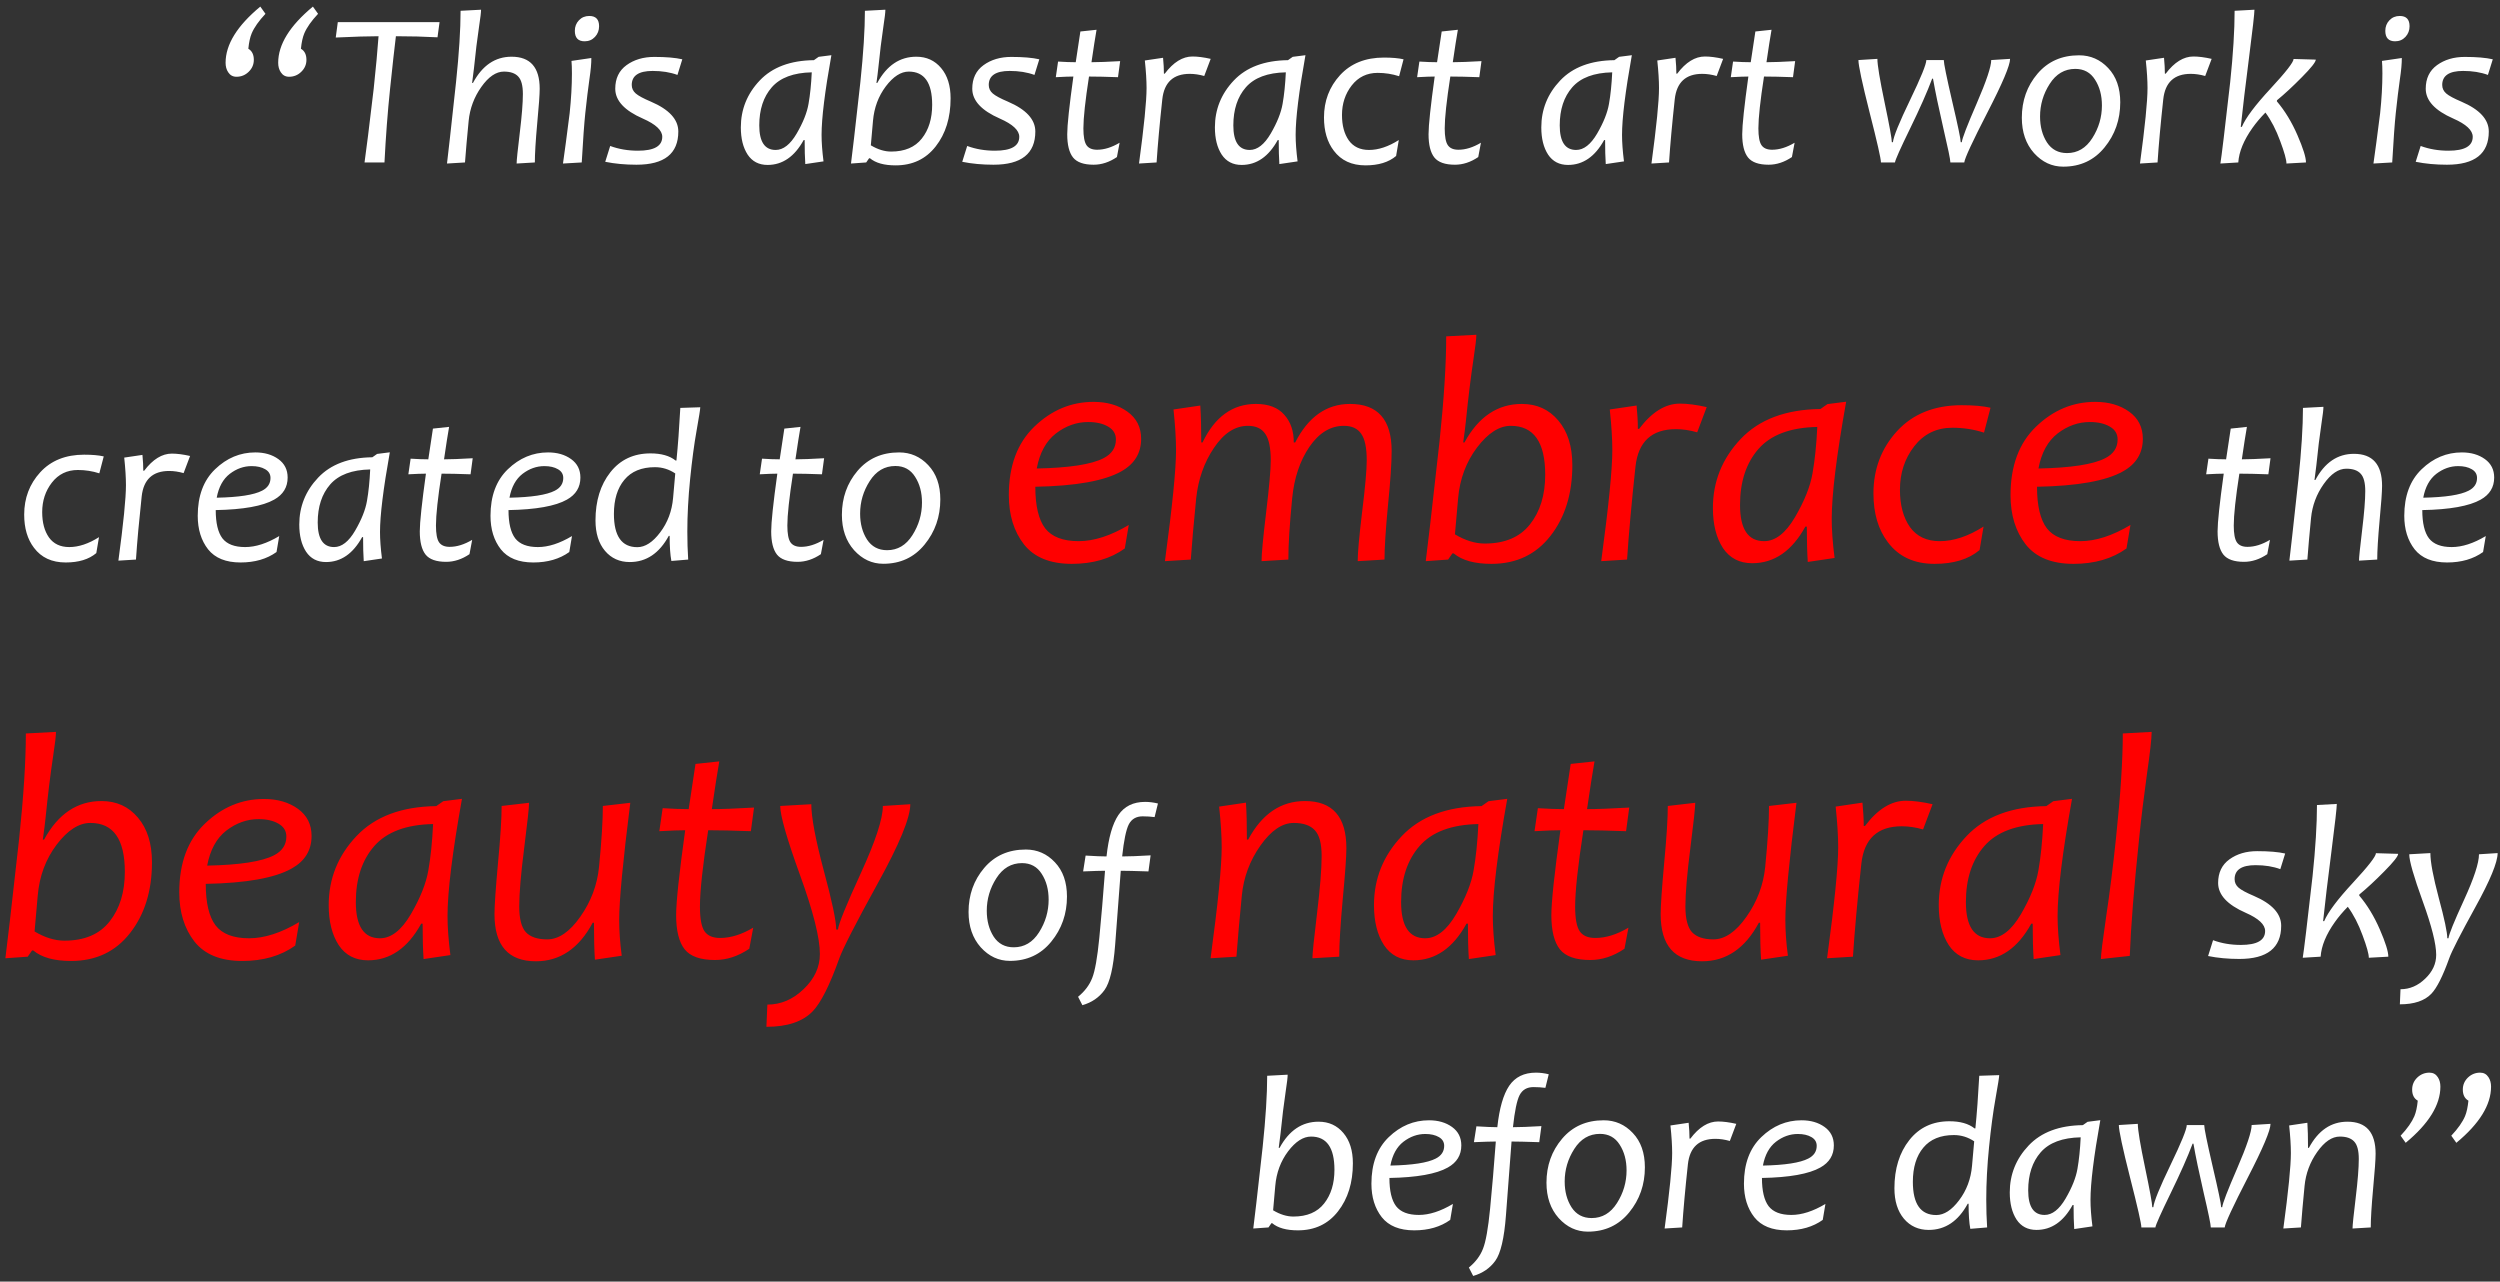 <?xml version="1.0" encoding="UTF-8"?> <svg xmlns="http://www.w3.org/2000/svg" width="277" height="142" viewBox="0 0 277 142" fill="none"><rect x="0" y="0" width="277" height="142" fill="#333333" stroke="none"/> <path d="M29.414 1.53C28.674 2.318 28.164 3.043 27.885 3.704C27.71 4.118 27.587 4.683 27.515 5.4C27.921 5.639 28.124 6.049 28.124 6.63C28.124 7.147 27.933 7.589 27.551 7.956C27.177 8.322 26.727 8.505 26.201 8.505C25.803 8.505 25.497 8.338 25.282 8.003C25.091 7.717 24.995 7.366 24.995 6.952C24.995 4.93 26.277 2.856 28.841 0.73L29.414 1.53ZM35.242 1.53C34.502 2.318 33.992 3.043 33.714 3.704C33.539 4.118 33.415 4.683 33.343 5.4C33.75 5.639 33.953 6.049 33.953 6.63C33.953 7.147 33.761 7.589 33.379 7.956C33.005 8.322 32.555 8.505 32.03 8.505C31.632 8.505 31.325 8.338 31.11 8.003C30.919 7.717 30.823 7.366 30.823 6.952C30.823 4.93 32.105 2.856 34.669 0.73L35.242 1.53ZM48.703 2.45L48.476 4.134C46.987 4.054 45.45 4.014 43.866 4.014C43.706 5.296 43.491 7.235 43.221 9.831C42.95 12.426 42.743 15.149 42.6 18H40.39C40.573 16.75 40.912 14.027 41.405 9.831C41.652 7.514 41.831 5.575 41.943 4.014C40.82 4.014 39.24 4.062 37.201 4.158L37.428 2.45H48.703ZM59.798 9.831C59.798 10.46 59.706 11.742 59.523 13.677C59.348 15.611 59.261 17.052 59.261 18L57.242 18.119C57.242 17.769 57.358 16.642 57.589 14.739C57.819 12.836 57.935 11.395 57.935 10.416C57.935 9.484 57.764 8.839 57.421 8.481C57.087 8.115 56.557 7.932 55.833 7.932C54.965 7.932 54.129 8.501 53.325 9.64C52.529 10.77 52.063 12.02 51.927 13.39C51.752 15.173 51.617 16.71 51.521 18L49.527 18.119C49.622 17.387 49.957 14.377 50.53 9.09C50.864 5.905 51.032 3.274 51.032 1.196L53.301 1.076C53.301 1.363 53.229 1.972 53.086 2.904C52.879 4.281 52.688 5.842 52.513 7.585C52.473 7.984 52.405 8.517 52.31 9.186H52.405C53.44 7.251 54.865 6.284 56.681 6.284C58.759 6.284 59.798 7.466 59.798 9.831ZM65.519 6.427C65.527 7 65.455 7.792 65.304 8.804C65.161 9.807 65.009 11.053 64.85 12.542C64.731 13.672 64.599 15.492 64.456 18L62.378 18.119C62.561 16.861 62.808 15.002 63.118 12.542C63.285 10.949 63.369 9.48 63.369 8.135C63.369 7.569 63.353 7.108 63.321 6.749L65.519 6.427ZM66.379 2.904C66.379 3.365 66.228 3.76 65.925 4.086C65.622 4.412 65.24 4.576 64.778 4.576C64.054 4.576 63.692 4.189 63.692 3.417C63.692 2.955 63.843 2.565 64.145 2.247C64.448 1.928 64.83 1.769 65.292 1.769C66.017 1.769 66.379 2.147 66.379 2.904ZM75.599 6.57L75.062 8.302C74.266 8.007 73.35 7.86 72.315 7.86C70.77 7.86 69.998 8.378 69.998 9.413C69.998 9.787 70.145 10.101 70.44 10.356C70.734 10.611 71.296 10.914 72.124 11.264C74.146 12.132 75.157 13.235 75.157 14.572C75.157 17.025 73.613 18.251 70.523 18.251C69.273 18.251 68.119 18.143 67.06 17.928L67.609 16.173C68.549 16.523 69.576 16.698 70.69 16.698C72.482 16.698 73.378 16.185 73.378 15.158C73.378 14.441 72.661 13.768 71.228 13.139C69.189 12.247 68.17 11.145 68.17 9.831C68.17 8.692 68.588 7.82 69.424 7.215C70.26 6.61 71.284 6.307 72.494 6.307C73.8 6.307 74.835 6.395 75.599 6.57ZM92.117 6.116C91.392 10.161 91.03 13.103 91.03 14.943C91.03 15.778 91.102 16.758 91.245 17.881L89.227 18.179C89.179 17.471 89.155 16.583 89.155 15.516H89.047C88.036 17.355 86.703 18.275 85.046 18.275C84.083 18.275 83.346 17.892 82.837 17.128C82.335 16.356 82.084 15.353 82.084 14.118C82.084 12.128 82.781 10.396 84.174 8.923C85.568 7.45 87.57 6.698 90.182 6.666L90.707 6.296L92.117 6.116ZM89.943 8.015C87.921 8.055 86.444 8.609 85.512 9.675C84.588 10.735 84.127 12.14 84.127 13.892C84.127 15.707 84.732 16.615 85.942 16.615C86.786 16.615 87.562 16.009 88.271 14.799C88.98 13.581 89.418 12.482 89.585 11.503C89.76 10.515 89.879 9.353 89.943 8.015ZM105.326 10.894C105.326 13.043 104.777 14.819 103.678 16.22C102.587 17.622 101.106 18.323 99.235 18.323C97.969 18.323 97.022 18.06 96.392 17.534H96.297L95.975 18L94.29 18.119C94.394 17.387 94.74 14.377 95.33 9.09C95.664 5.905 95.831 3.274 95.831 1.196L98.1 1.076C98.1 1.363 98.029 1.972 97.885 2.904C97.678 4.281 97.487 5.842 97.312 7.585C97.272 7.984 97.205 8.517 97.109 9.186H97.205C98.256 7.251 99.697 6.284 101.528 6.284C102.659 6.284 103.574 6.702 104.275 7.538C104.976 8.366 105.326 9.484 105.326 10.894ZM103.284 11.61C103.284 9.158 102.42 7.932 100.692 7.932C99.824 7.932 98.976 8.477 98.148 9.568C97.328 10.659 96.854 11.933 96.727 13.39L96.488 16.101C97.26 16.563 98.009 16.794 98.733 16.794C100.246 16.794 101.381 16.312 102.137 15.349C102.902 14.385 103.284 13.139 103.284 11.61ZM115.156 6.57L114.618 8.302C113.822 8.007 112.906 7.86 111.871 7.86C110.326 7.86 109.554 8.378 109.554 9.413C109.554 9.787 109.701 10.101 109.996 10.356C110.291 10.611 110.852 10.914 111.68 11.264C113.702 12.132 114.714 13.235 114.714 14.572C114.714 17.025 113.169 18.251 110.08 18.251C108.83 18.251 107.675 18.143 106.616 17.928L107.165 16.173C108.105 16.523 109.132 16.698 110.247 16.698C112.038 16.698 112.934 16.185 112.934 15.158C112.934 14.441 112.217 13.768 110.784 13.139C108.746 12.247 107.727 11.145 107.727 9.831C107.727 8.692 108.145 7.82 108.981 7.215C109.817 6.61 110.84 6.307 112.05 6.307C113.356 6.307 114.391 6.395 115.156 6.57ZM124.053 15.814L123.755 17.403C122.919 17.968 122.059 18.251 121.175 18.251C120.084 18.251 119.324 17.984 118.894 17.451C118.464 16.909 118.249 16.049 118.249 14.871C118.249 13.883 118.476 11.754 118.93 8.481C118.508 8.481 117.859 8.505 116.983 8.553L117.234 6.821C117.982 6.869 118.635 6.893 119.192 6.893C119.24 6.566 119.411 5.432 119.706 3.489L121.497 3.298C121.354 4.11 121.167 5.308 120.936 6.893C121.677 6.893 122.736 6.853 124.113 6.773L123.874 8.553C122.56 8.505 121.489 8.481 120.661 8.481C120.247 11.156 120.04 13.071 120.04 14.226C120.04 15.134 120.156 15.755 120.387 16.089C120.618 16.424 121.008 16.591 121.557 16.591C122.353 16.591 123.185 16.332 124.053 15.814ZM134.145 6.522L133.429 8.421C132.872 8.262 132.338 8.183 131.828 8.183C130.005 8.183 128.99 9.122 128.783 11.001C128.488 13.724 128.277 16.057 128.15 18L126.203 18.119C126.76 13.995 127.039 11.208 127.039 9.759C127.039 8.923 126.975 7.904 126.848 6.702L128.867 6.403C128.93 7.056 128.962 7.641 128.962 8.159H129.058C130.013 6.893 131.036 6.26 132.127 6.26C132.7 6.26 133.373 6.347 134.145 6.522ZM144.644 6.116C143.919 10.161 143.557 13.103 143.557 14.943C143.557 15.778 143.629 16.758 143.772 17.881L141.753 18.179C141.706 17.471 141.682 16.583 141.682 15.516H141.574C140.563 17.355 139.229 18.275 137.573 18.275C136.61 18.275 135.873 17.892 135.364 17.128C134.862 16.356 134.611 15.353 134.611 14.118C134.611 12.128 135.308 10.396 136.701 8.923C138.095 7.45 140.097 6.698 142.709 6.666L143.234 6.296L144.644 6.116ZM142.47 8.015C140.448 8.055 138.971 8.609 138.039 9.675C137.115 10.735 136.654 12.14 136.654 13.892C136.654 15.707 137.259 16.615 138.469 16.615C139.313 16.615 140.089 16.009 140.798 14.799C141.507 13.581 141.944 12.482 142.112 11.503C142.287 10.515 142.406 9.353 142.47 8.015ZM155.512 6.57L155.022 8.445C154.258 8.198 153.466 8.075 152.646 8.075C151.451 8.075 150.492 8.541 149.767 9.472C149.051 10.396 148.692 11.487 148.692 12.745C148.692 13.899 148.943 14.835 149.445 15.552C149.955 16.26 150.703 16.615 151.69 16.615C152.733 16.615 153.832 16.248 154.987 15.516L154.688 17.283C153.868 17.976 152.737 18.323 151.296 18.323C149.767 18.323 148.597 17.781 147.785 16.698C147.06 15.751 146.698 14.524 146.698 13.02C146.698 11.188 147.291 9.624 148.478 8.326C149.672 7.028 151.292 6.379 153.338 6.379C154.238 6.379 154.963 6.443 155.512 6.57ZM164.087 15.814L163.789 17.403C162.953 17.968 162.093 18.251 161.209 18.251C160.118 18.251 159.358 17.984 158.928 17.451C158.498 16.909 158.283 16.049 158.283 14.871C158.283 13.883 158.51 11.754 158.964 8.481C158.542 8.481 157.893 8.505 157.017 8.553L157.268 6.821C158.016 6.869 158.669 6.893 159.227 6.893C159.274 6.566 159.445 5.432 159.74 3.489L161.532 3.298C161.388 4.11 161.201 5.308 160.97 6.893C161.711 6.893 162.77 6.853 164.147 6.773L163.908 8.553C162.595 8.505 161.524 8.481 160.696 8.481C160.282 11.156 160.075 13.071 160.075 14.226C160.075 15.134 160.19 15.755 160.421 16.089C160.652 16.424 161.042 16.591 161.591 16.591C162.388 16.591 163.22 16.332 164.087 15.814ZM180.808 6.116C180.084 10.161 179.721 13.103 179.721 14.943C179.721 15.778 179.793 16.758 179.936 17.881L177.918 18.179C177.87 17.471 177.846 16.583 177.846 15.516H177.739C176.728 17.355 175.394 18.275 173.738 18.275C172.774 18.275 172.038 17.892 171.528 17.128C171.027 16.356 170.776 15.353 170.776 14.118C170.776 12.128 171.472 10.396 172.866 8.923C174.259 7.45 176.262 6.698 178.873 6.666L179.399 6.296L180.808 6.116ZM178.634 8.015C176.612 8.055 175.135 8.609 174.203 9.675C173.28 10.735 172.818 12.14 172.818 13.892C172.818 15.707 173.423 16.615 174.633 16.615C175.477 16.615 176.254 16.009 176.962 14.799C177.671 13.581 178.109 12.482 178.276 11.503C178.451 10.515 178.571 9.353 178.634 8.015ZM190.924 6.522L190.208 8.421C189.65 8.262 189.117 8.183 188.607 8.183C186.784 8.183 185.769 9.122 185.562 11.001C185.267 13.724 185.056 16.057 184.929 18L182.982 18.119C183.539 13.995 183.818 11.208 183.818 9.759C183.818 8.923 183.754 7.904 183.627 6.702L185.645 6.403C185.709 7.056 185.741 7.641 185.741 8.159H185.836C186.792 6.893 187.815 6.26 188.906 6.26C189.479 6.26 190.152 6.347 190.924 6.522ZM198.843 15.814L198.544 17.403C197.708 17.968 196.848 18.251 195.964 18.251C194.873 18.251 194.113 17.984 193.683 17.451C193.253 16.909 193.038 16.049 193.038 14.871C193.038 13.883 193.265 11.754 193.719 8.481C193.297 8.481 192.648 8.505 191.772 8.553L192.023 6.821C192.771 6.869 193.424 6.893 193.982 6.893C194.029 6.566 194.201 5.432 194.495 3.489L196.287 3.298C196.143 4.11 195.956 5.308 195.725 6.893C196.466 6.893 197.525 6.853 198.902 6.773L198.664 8.553C197.35 8.505 196.279 8.481 195.451 8.481C195.037 11.156 194.83 13.071 194.83 14.226C194.83 15.134 194.945 15.755 195.176 16.089C195.407 16.424 195.797 16.591 196.346 16.591C197.143 16.591 197.975 16.332 198.843 15.814ZM222.717 6.522C222.717 7.239 221.881 9.218 220.209 12.458C218.545 15.691 217.689 17.538 217.641 18H216.101C216.101 17.689 215.838 16.412 215.313 14.166C214.795 11.913 214.417 10.098 214.178 8.72H214.082C213.549 10.153 212.737 11.989 211.646 14.226C210.555 16.463 209.994 17.721 209.962 18H208.409C208.409 17.586 207.991 15.743 207.155 12.47C206.327 9.198 205.913 7.259 205.913 6.654L208.015 6.522C208.015 7.199 208.282 8.812 208.815 11.36C209.349 13.907 209.616 15.373 209.616 15.755H209.735C209.799 15.134 210.432 13.577 211.634 11.085C212.836 8.593 213.437 7.116 213.437 6.654H215.372C215.372 7.02 215.683 8.545 216.304 11.228C216.933 13.911 217.247 15.42 217.247 15.755H217.367C217.407 15.341 217.96 13.903 219.027 11.443C220.094 8.975 220.627 7.378 220.627 6.654L222.717 6.522ZM234.924 11.336C234.924 13.255 234.342 14.923 233.18 16.34C232.025 17.757 230.501 18.466 228.606 18.466C227.355 18.466 226.277 17.964 225.369 16.961C224.469 15.95 224.019 14.644 224.019 13.043C224.019 11.156 224.597 9.532 225.751 8.171C226.906 6.809 228.442 6.128 230.361 6.128C231.627 6.128 232.702 6.598 233.586 7.538C234.478 8.477 234.924 9.743 234.924 11.336ZM232.893 11.682C232.893 10.567 232.638 9.616 232.129 8.828C231.627 8.031 230.899 7.633 229.943 7.633C228.757 7.633 227.809 8.191 227.101 9.305C226.392 10.412 226.038 11.614 226.038 12.912C226.038 14.027 226.292 14.982 226.802 15.778C227.32 16.567 228.06 16.961 229.024 16.961C230.194 16.961 231.13 16.408 231.83 15.301C232.539 14.186 232.893 12.98 232.893 11.682ZM245.052 6.522L244.335 8.421C243.778 8.262 243.244 8.183 242.735 8.183C240.911 8.183 239.896 9.122 239.689 11.001C239.394 13.724 239.183 16.057 239.056 18L237.109 18.119C237.667 13.995 237.945 11.208 237.945 9.759C237.945 8.923 237.882 7.904 237.754 6.702L239.773 6.403C239.836 7.056 239.868 7.641 239.868 8.159H239.964C240.919 6.893 241.942 6.26 243.033 6.26C243.606 6.26 244.279 6.347 245.052 6.522ZM256.589 6.606C256.589 6.869 256.079 7.514 255.06 8.541C254.049 9.568 253.125 10.424 252.289 11.109L252.277 11.228C253.169 12.279 253.929 13.529 254.558 14.978C255.187 16.427 255.502 17.435 255.502 18L253.34 18.119C253.34 17.697 253.109 16.869 252.647 15.635C252.194 14.393 251.648 13.338 251.011 12.47C250.462 13.028 249.984 13.593 249.578 14.166C248.607 15.536 248.081 16.814 248.002 18L246.019 18.119C246.146 17.371 246.509 14.361 247.106 9.09C247.432 5.985 247.595 3.353 247.595 1.196L249.793 1.076C249.793 1.482 249.594 3.242 249.196 6.355C248.798 9.46 248.491 12.028 248.276 14.059H248.396C248.818 13.063 249.877 11.65 251.573 9.819C253.277 7.98 254.128 6.885 254.128 6.534L256.589 6.606ZM266.12 6.427C266.128 7 266.056 7.792 265.905 8.804C265.761 9.807 265.61 11.053 265.451 12.542C265.331 13.672 265.2 15.492 265.057 18L262.978 18.119C263.162 16.861 263.408 15.002 263.719 12.542C263.886 10.949 263.97 9.48 263.97 8.135C263.97 7.569 263.954 7.108 263.922 6.749L266.12 6.427ZM266.979 2.904C266.979 3.365 266.828 3.76 266.526 4.086C266.223 4.412 265.841 4.576 265.379 4.576C264.655 4.576 264.292 4.189 264.292 3.417C264.292 2.955 264.444 2.565 264.746 2.247C265.049 1.928 265.431 1.769 265.893 1.769C266.617 1.769 266.979 2.147 266.979 2.904ZM276.2 6.57L275.662 8.302C274.866 8.007 273.95 7.86 272.915 7.86C271.371 7.86 270.598 8.378 270.598 9.413C270.598 9.787 270.746 10.101 271.04 10.356C271.335 10.611 271.896 10.914 272.724 11.264C274.747 12.132 275.758 13.235 275.758 14.572C275.758 17.025 274.213 18.251 271.124 18.251C269.874 18.251 268.719 18.143 267.66 17.928L268.21 16.173C269.149 16.523 270.176 16.698 271.291 16.698C273.083 16.698 273.978 16.185 273.978 15.158C273.978 14.441 273.262 13.768 271.829 13.139C269.79 12.247 268.771 11.145 268.771 9.831C268.771 8.692 269.189 7.82 270.025 7.215C270.861 6.61 271.884 6.307 273.095 6.307C274.4 6.307 275.435 6.395 276.2 6.57ZM11.494 50.57L11.005 52.445C10.24 52.199 9.448 52.075 8.628 52.075C7.433 52.075 6.474 52.541 5.749 53.472C5.033 54.396 4.675 55.487 4.675 56.745C4.675 57.899 4.925 58.835 5.427 59.552C5.937 60.26 6.685 60.615 7.672 60.615C8.715 60.615 9.814 60.248 10.969 59.516L10.67 61.283C9.85 61.976 8.719 62.322 7.278 62.322C5.749 62.322 4.579 61.781 3.767 60.698C3.042 59.751 2.68 58.525 2.68 57.02C2.68 55.188 3.273 53.624 4.46 52.326C5.654 51.028 7.274 50.379 9.321 50.379C10.22 50.379 10.945 50.443 11.494 50.57ZM21.061 50.522L20.344 52.421C19.787 52.262 19.253 52.183 18.744 52.183C16.921 52.183 15.905 53.122 15.698 55.001C15.404 57.724 15.193 60.057 15.065 62L13.118 62.119C13.676 57.995 13.955 55.208 13.955 53.759C13.955 52.923 13.891 51.904 13.764 50.702L15.782 50.403C15.846 51.056 15.877 51.641 15.877 52.159H15.973C16.928 50.893 17.952 50.26 19.042 50.26C19.616 50.26 20.288 50.347 21.061 50.522ZM31.87 52.911C31.87 53.986 31.372 54.802 30.377 55.359C29.111 56.076 26.953 56.462 23.903 56.518C23.903 57.951 24.15 58.994 24.644 59.647C25.145 60.292 25.985 60.615 27.164 60.615C28.318 60.615 29.576 60.209 30.938 59.396L30.639 61.164C29.564 61.936 28.235 62.322 26.65 62.322C25.026 62.322 23.828 61.837 23.055 60.865C22.291 59.886 21.909 58.648 21.909 57.151C21.909 54.946 22.55 53.226 23.832 51.992C25.122 50.749 26.607 50.128 28.287 50.128C29.306 50.128 30.158 50.375 30.843 50.869C31.527 51.362 31.87 52.043 31.87 52.911ZM29.971 52.959C29.971 52.537 29.776 52.214 29.385 51.992C28.995 51.761 28.494 51.645 27.881 51.645C27.013 51.645 26.204 51.932 25.456 52.505C24.715 53.078 24.234 53.958 24.011 55.145C26.455 55.097 28.131 54.838 29.039 54.368C29.66 54.05 29.971 53.58 29.971 52.959ZM43.192 50.116C42.467 54.161 42.105 57.103 42.105 58.943C42.105 59.779 42.177 60.758 42.32 61.881L40.302 62.179C40.254 61.471 40.23 60.583 40.23 59.516H40.123C39.111 61.355 37.778 62.275 36.121 62.275C35.158 62.275 34.422 61.892 33.912 61.128C33.41 60.356 33.16 59.353 33.16 58.118C33.16 56.128 33.856 54.396 35.25 52.923C36.643 51.45 38.645 50.698 41.257 50.666L41.783 50.295L43.192 50.116ZM41.018 52.015C38.996 52.055 37.519 52.608 36.587 53.675C35.664 54.734 35.202 56.14 35.202 57.892C35.202 59.707 35.807 60.615 37.017 60.615C37.861 60.615 38.638 60.009 39.346 58.799C40.055 57.581 40.493 56.482 40.66 55.503C40.835 54.516 40.955 53.353 41.018 52.015ZM52.317 59.814L52.018 61.403C51.182 61.968 50.322 62.251 49.438 62.251C48.347 62.251 47.587 61.984 47.157 61.451C46.727 60.909 46.512 60.049 46.512 58.871C46.512 57.883 46.739 55.754 47.193 52.481C46.771 52.481 46.122 52.505 45.246 52.553L45.497 50.821C46.245 50.869 46.898 50.893 47.456 50.893C47.503 50.566 47.675 49.432 47.969 47.489L49.761 47.298C49.617 48.11 49.43 49.308 49.199 50.893C49.94 50.893 50.999 50.853 52.376 50.773L52.138 52.553C50.824 52.505 49.753 52.481 48.925 52.481C48.511 55.157 48.304 57.071 48.304 58.226C48.304 59.134 48.419 59.755 48.65 60.089C48.881 60.423 49.271 60.591 49.821 60.591C50.617 60.591 51.449 60.332 52.317 59.814ZM64.308 52.911C64.308 53.986 63.81 54.802 62.815 55.359C61.549 56.076 59.391 56.462 56.342 56.518C56.342 57.951 56.588 58.994 57.082 59.647C57.584 60.292 58.424 60.615 59.602 60.615C60.757 60.615 62.015 60.209 63.376 59.396L63.078 61.164C62.003 61.936 60.673 62.322 59.089 62.322C57.464 62.322 56.266 61.837 55.494 60.865C54.729 59.886 54.347 58.648 54.347 57.151C54.347 54.946 54.988 53.226 56.27 51.992C57.56 50.749 59.045 50.128 60.725 50.128C61.744 50.128 62.596 50.375 63.281 50.869C63.965 51.362 64.308 52.043 64.308 52.911ZM62.409 52.959C62.409 52.537 62.214 52.214 61.824 51.992C61.433 51.761 60.932 51.645 60.319 51.645C59.451 51.645 58.643 51.932 57.894 52.505C57.154 53.078 56.672 53.958 56.449 55.145C58.893 55.097 60.569 54.838 61.477 54.368C62.098 54.05 62.409 53.58 62.409 52.959ZM77.589 45.124C77.589 45.331 77.453 46.191 77.183 47.704C76.912 49.217 76.673 51.008 76.466 53.078C76.259 55.141 76.156 57.083 76.156 58.907C76.156 59.982 76.187 61.013 76.251 62L74.388 62.155C74.261 61.494 74.197 60.567 74.197 59.373H74.101C73.05 61.307 71.609 62.275 69.778 62.275C68.647 62.275 67.731 61.861 67.031 61.033C66.33 60.197 65.98 59.074 65.98 57.665C65.98 55.499 66.529 53.719 67.628 52.326C68.727 50.932 70.208 50.236 72.071 50.236C73.265 50.236 74.193 50.498 74.854 51.024H74.949C75.117 49.376 75.26 47.433 75.379 45.196L77.589 45.124ZM74.818 52.457C74.125 51.995 73.377 51.764 72.573 51.764C71.084 51.764 69.953 52.23 69.181 53.162C68.408 54.086 68.022 55.347 68.022 56.948C68.022 59.4 68.886 60.627 70.614 60.627C71.482 60.627 72.326 60.081 73.146 58.99C73.974 57.899 74.452 56.626 74.579 55.168L74.818 52.457ZM91.252 59.814L90.953 61.403C90.117 61.968 89.257 62.251 88.374 62.251C87.283 62.251 86.522 61.984 86.092 61.451C85.662 60.909 85.448 60.049 85.448 58.871C85.448 57.883 85.674 55.754 86.128 52.481C85.706 52.481 85.057 52.505 84.181 52.553L84.432 50.821C85.181 50.869 85.834 50.893 86.391 50.893C86.439 50.566 86.61 49.432 86.905 47.489L88.696 47.298C88.553 48.11 88.366 49.308 88.135 50.893C88.875 50.893 89.934 50.853 91.312 50.773L91.073 52.553C89.759 52.505 88.688 52.481 87.86 52.481C87.446 55.157 87.239 57.071 87.239 58.226C87.239 59.134 87.355 59.755 87.585 60.089C87.816 60.423 88.206 60.591 88.756 60.591C89.552 60.591 90.384 60.332 91.252 59.814ZM104.187 55.336C104.187 57.255 103.605 58.923 102.443 60.34C101.288 61.757 99.764 62.466 97.869 62.466C96.618 62.466 95.54 61.964 94.632 60.961C93.732 59.95 93.282 58.644 93.282 57.044C93.282 55.157 93.86 53.532 95.014 52.171C96.169 50.809 97.705 50.128 99.624 50.128C100.89 50.128 101.965 50.598 102.849 51.538C103.741 52.477 104.187 53.743 104.187 55.336ZM102.156 55.682C102.156 54.567 101.901 53.616 101.392 52.828C100.89 52.031 100.162 51.633 99.206 51.633C98.02 51.633 97.072 52.191 96.364 53.305C95.655 54.412 95.301 55.614 95.301 56.912C95.301 58.027 95.556 58.982 96.065 59.779C96.583 60.567 97.323 60.961 98.287 60.961C99.457 60.961 100.393 60.408 101.093 59.301C101.802 58.186 102.156 56.98 102.156 55.682ZM251.513 59.814L251.214 61.403C250.378 61.968 249.518 62.251 248.635 62.251C247.544 62.251 246.783 61.984 246.353 61.451C245.923 60.909 245.708 60.049 245.708 58.871C245.708 57.883 245.935 55.754 246.389 52.481C245.967 52.481 245.318 52.505 244.442 52.553L244.693 50.821C245.442 50.869 246.095 50.893 246.652 50.893C246.7 50.566 246.871 49.432 247.165 47.489L248.957 47.298C248.814 48.11 248.627 49.308 248.396 50.893C249.136 50.893 250.195 50.853 251.573 50.773L251.334 52.553C250.02 52.505 248.949 52.481 248.121 52.481C247.707 55.157 247.5 57.071 247.5 58.226C247.5 59.134 247.615 59.755 247.846 60.089C248.077 60.423 248.467 60.591 249.017 60.591C249.813 60.591 250.645 60.332 251.513 59.814ZM263.934 53.831C263.934 54.46 263.842 55.742 263.659 57.676C263.484 59.611 263.397 61.053 263.397 62L261.378 62.119C261.378 61.769 261.494 60.642 261.724 58.739C261.955 56.837 262.071 55.395 262.071 54.416C262.071 53.484 261.9 52.839 261.557 52.481C261.223 52.115 260.693 51.932 259.969 51.932C259.101 51.932 258.265 52.501 257.461 53.64C256.664 54.77 256.199 56.02 256.063 57.39C255.888 59.173 255.753 60.71 255.657 62L253.663 62.119C253.758 61.387 254.093 58.377 254.666 53.09C255 49.905 255.168 47.274 255.168 45.196L257.437 45.076C257.437 45.363 257.365 45.972 257.222 46.904C257.015 48.281 256.824 49.842 256.649 51.585C256.609 51.983 256.541 52.517 256.445 53.186H256.541C257.576 51.251 259.001 50.284 260.817 50.284C262.895 50.284 263.934 51.466 263.934 53.831ZM276.355 52.911C276.355 53.986 275.857 54.802 274.862 55.359C273.596 56.076 271.438 56.462 268.389 56.518C268.389 57.951 268.636 58.994 269.129 59.647C269.631 60.292 270.471 60.615 271.649 60.615C272.804 60.615 274.062 60.209 275.423 59.396L275.125 61.164C274.05 61.936 272.72 62.322 271.136 62.322C269.512 62.322 268.313 61.837 267.541 60.865C266.776 59.886 266.394 58.648 266.394 57.151C266.394 54.946 267.035 53.226 268.317 51.992C269.607 50.749 271.092 50.128 272.772 50.128C273.791 50.128 274.643 50.375 275.328 50.869C276.013 51.362 276.355 52.043 276.355 52.911ZM274.456 52.959C274.456 52.537 274.261 52.214 273.871 51.992C273.481 51.761 272.979 51.645 272.366 51.645C271.498 51.645 270.69 51.932 269.941 52.505C269.201 53.078 268.719 53.958 268.496 55.145C270.941 55.097 272.617 54.838 273.524 54.368C274.146 54.05 274.456 53.58 274.456 52.959ZM118.22 99.336C118.22 101.255 117.639 102.923 116.476 104.34C115.322 105.757 113.797 106.466 111.902 106.466C110.652 106.466 109.573 105.964 108.665 104.961C107.765 103.95 107.316 102.644 107.316 101.044C107.316 99.156 107.893 97.532 109.047 96.171C110.202 94.809 111.739 94.128 113.657 94.128C114.923 94.128 115.998 94.598 116.882 95.538C117.774 96.477 118.22 97.743 118.22 99.336ZM116.189 99.682C116.189 98.567 115.935 97.616 115.425 96.828C114.923 96.031 114.195 95.633 113.239 95.633C112.053 95.633 111.106 96.191 110.397 97.305C109.688 98.412 109.334 99.614 109.334 100.912C109.334 102.027 109.589 102.982 110.098 103.779C110.616 104.567 111.356 104.961 112.32 104.961C113.49 104.961 114.426 104.408 115.127 103.301C115.835 102.186 116.189 100.98 116.189 99.682ZM128.3 89.028L127.93 90.533C127.5 90.478 127.058 90.45 126.604 90.45C125.895 90.45 125.386 90.744 125.075 91.334C124.773 91.923 124.526 93.109 124.335 94.893C125.083 94.893 126.134 94.853 127.488 94.773L127.249 96.553C125.784 96.505 124.761 96.481 124.18 96.481C123.957 99.403 123.75 102.134 123.559 104.674C123.367 107.206 122.973 108.882 122.376 109.702C121.779 110.523 120.963 111.08 119.928 111.375L119.45 110.443C120.19 109.838 120.712 109.145 121.015 108.365C121.325 107.592 121.588 106.111 121.803 103.922C122.018 101.732 122.229 99.252 122.436 96.481C121.974 96.481 121.166 96.505 120.011 96.553L120.286 94.797C121.321 94.861 122.093 94.893 122.603 94.893C122.826 92.807 123.264 91.278 123.917 90.306C124.578 89.335 125.565 88.849 126.879 88.849C127.341 88.849 127.814 88.909 128.3 89.028ZM253.197 94.57L252.659 96.302C251.863 96.007 250.948 95.86 249.912 95.86C248.368 95.86 247.595 96.378 247.595 97.413C247.595 97.787 247.743 98.102 248.037 98.356C248.332 98.611 248.893 98.914 249.721 99.264C251.744 100.132 252.755 101.235 252.755 102.572C252.755 105.025 251.21 106.251 248.121 106.251C246.871 106.251 245.716 106.143 244.657 105.928L245.207 104.173C246.146 104.523 247.173 104.698 248.288 104.698C250.08 104.698 250.975 104.185 250.975 103.157C250.975 102.441 250.259 101.768 248.826 101.139C246.787 100.247 245.768 99.144 245.768 97.831C245.768 96.692 246.186 95.82 247.022 95.215C247.858 94.61 248.881 94.308 250.092 94.308C251.397 94.308 252.433 94.395 253.197 94.57ZM265.714 94.606C265.714 94.869 265.204 95.514 264.185 96.541C263.174 97.568 262.25 98.424 261.414 99.109L261.402 99.228C262.294 100.279 263.054 101.529 263.683 102.978C264.312 104.427 264.627 105.435 264.627 106L262.465 106.119C262.465 105.697 262.234 104.869 261.772 103.635C261.318 102.393 260.773 101.338 260.136 100.47C259.587 101.028 259.109 101.593 258.703 102.166C257.731 103.536 257.206 104.814 257.126 106L255.144 106.119C255.271 105.371 255.633 102.361 256.23 97.09C256.557 93.985 256.72 91.353 256.72 89.196L258.918 89.076C258.918 89.482 258.719 91.242 258.321 94.355C257.922 97.46 257.616 100.028 257.401 102.059H257.52C257.942 101.063 259.001 99.65 260.697 97.819C262.401 95.98 263.253 94.885 263.253 94.534L265.714 94.606ZM276.737 94.522C276.737 95.542 275.909 97.548 274.253 100.542C272.605 103.536 271.649 105.403 271.387 106.143C270.67 108.15 270.005 109.472 269.392 110.109C268.644 110.889 267.481 111.279 265.905 111.279L265.976 109.607C266.995 109.607 267.907 109.217 268.711 108.436C269.523 107.664 269.93 106.784 269.93 105.797C269.93 104.587 269.432 102.608 268.437 99.861C267.441 97.114 266.944 95.378 266.944 94.654L269.285 94.522C269.285 95.502 269.595 97.158 270.216 99.491C270.845 101.816 271.16 103.305 271.16 103.958H271.291C271.331 103.544 271.904 102.13 273.011 99.718C274.118 97.305 274.671 95.617 274.671 94.654L276.737 94.522ZM149.899 128.894C149.899 131.044 149.349 132.819 148.251 134.22C147.16 135.622 145.679 136.322 143.808 136.322C142.542 136.322 141.594 136.06 140.965 135.534H140.87L140.547 136L138.863 136.119C138.967 135.387 139.313 132.377 139.902 127.09C140.237 123.905 140.404 121.274 140.404 119.196L142.673 119.076C142.673 119.363 142.601 119.972 142.458 120.904C142.251 122.281 142.06 123.842 141.885 125.585C141.845 125.984 141.777 126.517 141.682 127.186H141.777C142.828 125.251 144.269 124.284 146.101 124.284C147.231 124.284 148.147 124.702 148.848 125.538C149.548 126.366 149.899 127.484 149.899 128.894ZM147.856 129.61C147.856 127.158 146.993 125.932 145.265 125.932C144.397 125.932 143.549 126.477 142.721 127.568C141.901 128.659 141.427 129.933 141.3 131.39L141.061 134.101C141.833 134.563 142.581 134.794 143.306 134.794C144.819 134.794 145.953 134.312 146.71 133.349C147.474 132.385 147.856 131.139 147.856 129.61ZM161.914 126.911C161.914 127.986 161.416 128.802 160.421 129.359C159.155 130.076 156.997 130.462 153.948 130.518C153.948 131.951 154.194 132.994 154.688 133.647C155.19 134.292 156.03 134.615 157.208 134.615C158.363 134.615 159.621 134.208 160.982 133.396L160.684 135.164C159.609 135.936 158.279 136.322 156.695 136.322C155.07 136.322 153.872 135.837 153.1 134.865C152.335 133.886 151.953 132.648 151.953 131.151C151.953 128.945 152.594 127.226 153.876 125.991C155.166 124.749 156.651 124.128 158.331 124.128C159.35 124.128 160.202 124.375 160.887 124.869C161.571 125.362 161.914 126.043 161.914 126.911ZM160.015 126.959C160.015 126.537 159.82 126.214 159.43 125.991C159.039 125.761 158.538 125.645 157.925 125.645C157.057 125.645 156.249 125.932 155.5 126.505C154.76 127.078 154.278 127.958 154.055 129.145C156.499 129.097 158.176 128.838 159.083 128.368C159.704 128.05 160.015 127.58 160.015 126.959ZM171.6 119.028L171.23 120.533C170.8 120.478 170.358 120.45 169.904 120.45C169.195 120.45 168.686 120.744 168.375 121.334C168.073 121.923 167.826 123.109 167.635 124.893C168.383 124.893 169.434 124.853 170.788 124.773L170.549 126.553C169.084 126.505 168.061 126.481 167.479 126.481C167.256 129.403 167.049 132.134 166.858 134.674C166.667 137.206 166.273 138.882 165.676 139.702C165.079 140.523 164.263 141.08 163.228 141.375L162.75 140.443C163.49 139.838 164.012 139.145 164.314 138.365C164.625 137.592 164.888 136.111 165.103 133.922C165.318 131.732 165.529 129.252 165.736 126.481C165.274 126.481 164.466 126.505 163.311 126.553L163.586 124.797C164.621 124.861 165.393 124.893 165.903 124.893C166.126 122.807 166.564 121.278 167.217 120.306C167.878 119.335 168.865 118.849 170.179 118.849C170.64 118.849 171.114 118.909 171.6 119.028ZM182.253 129.336C182.253 131.255 181.672 132.923 180.51 134.34C179.355 135.757 177.83 136.466 175.935 136.466C174.685 136.466 173.606 135.964 172.699 134.961C171.799 133.95 171.349 132.644 171.349 131.044C171.349 129.156 171.926 127.532 173.081 126.171C174.235 124.809 175.772 124.128 177.691 124.128C178.957 124.128 180.032 124.598 180.916 125.538C181.807 126.477 182.253 127.743 182.253 129.336ZM180.223 129.682C180.223 128.567 179.968 127.616 179.459 126.828C178.957 126.031 178.228 125.633 177.273 125.633C176.087 125.633 175.139 126.191 174.43 127.305C173.722 128.412 173.367 129.614 173.367 130.912C173.367 132.027 173.622 132.982 174.132 133.779C174.649 134.567 175.39 134.961 176.353 134.961C177.524 134.961 178.459 134.408 179.16 133.301C179.869 132.186 180.223 130.98 180.223 129.682ZM192.381 124.522L191.665 126.421C191.107 126.262 190.574 126.183 190.064 126.183C188.241 126.183 187.226 127.122 187.019 129.001C186.724 131.724 186.513 134.057 186.386 136L184.439 136.119C184.996 131.995 185.275 129.208 185.275 127.759C185.275 126.923 185.211 125.904 185.084 124.702L187.102 124.403C187.166 125.056 187.198 125.641 187.198 126.159H187.293C188.249 124.893 189.272 124.26 190.363 124.26C190.936 124.26 191.609 124.347 192.381 124.522ZM203.19 126.911C203.19 127.986 202.692 128.802 201.697 129.359C200.431 130.076 198.273 130.462 195.224 130.518C195.224 131.951 195.471 132.994 195.964 133.647C196.466 134.292 197.306 134.615 198.484 134.615C199.639 134.615 200.897 134.208 202.258 133.396L201.96 135.164C200.885 135.936 199.555 136.322 197.971 136.322C196.346 136.322 195.148 135.837 194.376 134.865C193.611 133.886 193.229 132.648 193.229 131.151C193.229 128.945 193.87 127.226 195.152 125.991C196.442 124.749 197.927 124.128 199.607 124.128C200.626 124.128 201.478 124.375 202.163 124.869C202.848 125.362 203.19 126.043 203.19 126.911ZM201.291 126.959C201.291 126.537 201.096 126.214 200.706 125.991C200.316 125.761 199.814 125.645 199.201 125.645C198.333 125.645 197.525 125.932 196.776 126.505C196.036 127.078 195.554 127.958 195.331 129.145C197.776 129.097 199.452 128.838 200.359 128.368C200.981 128.05 201.291 127.58 201.291 126.959ZM221.511 119.124C221.511 119.331 221.376 120.191 221.105 121.704C220.834 123.217 220.596 125.008 220.388 127.078C220.181 129.141 220.078 131.083 220.078 132.907C220.078 133.982 220.11 135.013 220.174 136L218.31 136.155C218.183 135.494 218.119 134.567 218.119 133.372H218.024C216.973 135.307 215.532 136.275 213.7 136.275C212.57 136.275 211.654 135.861 210.953 135.033C210.253 134.197 209.902 133.074 209.902 131.665C209.902 129.499 210.452 127.719 211.55 126.326C212.649 124.932 214.13 124.236 215.993 124.236C217.188 124.236 218.115 124.499 218.776 125.024H218.872C219.039 123.376 219.182 121.433 219.302 119.196L221.511 119.124ZM218.74 126.457C218.048 125.995 217.299 125.765 216.495 125.765C215.006 125.765 213.875 126.23 213.103 127.162C212.331 128.086 211.945 129.348 211.945 130.948C211.945 133.4 212.808 134.627 214.536 134.627C215.404 134.627 216.248 134.081 217.068 132.99C217.896 131.899 218.374 130.625 218.501 129.168L218.74 126.457ZM232.714 124.116C231.989 128.161 231.627 131.103 231.627 132.943C231.627 133.779 231.699 134.758 231.842 135.881L229.824 136.179C229.776 135.471 229.752 134.583 229.752 133.516H229.645C228.633 135.355 227.3 136.275 225.644 136.275C224.68 136.275 223.944 135.893 223.434 135.128C222.932 134.356 222.682 133.353 222.682 132.118C222.682 130.128 223.378 128.396 224.772 126.923C226.165 125.45 228.168 124.698 230.779 124.666L231.305 124.296L232.714 124.116ZM230.54 126.015C228.518 126.055 227.041 126.609 226.109 127.675C225.186 128.734 224.724 130.14 224.724 131.891C224.724 133.707 225.329 134.615 226.539 134.615C227.383 134.615 228.16 134.009 228.868 132.799C229.577 131.581 230.015 130.482 230.182 129.503C230.357 128.515 230.477 127.353 230.54 126.015ZM251.573 124.522C251.573 125.239 250.737 127.218 249.064 130.458C247.4 133.691 246.544 135.538 246.497 136H244.956C244.956 135.689 244.693 134.412 244.168 132.166C243.65 129.913 243.272 128.097 243.033 126.72H242.938C242.404 128.153 241.592 129.989 240.501 132.226C239.41 134.463 238.849 135.721 238.817 136H237.264C237.264 135.586 236.846 133.743 236.01 130.47C235.182 127.198 234.768 125.259 234.768 124.654L236.87 124.522C236.87 125.199 237.137 126.812 237.671 129.359C238.204 131.907 238.471 133.372 238.471 133.755H238.59C238.654 133.134 239.287 131.577 240.489 129.085C241.691 126.593 242.293 125.116 242.293 124.654H244.227C244.227 125.02 244.538 126.545 245.159 129.228C245.788 131.911 246.103 133.42 246.103 133.755H246.222C246.262 133.341 246.815 131.903 247.882 129.443C248.949 126.975 249.482 125.378 249.482 124.654L251.573 124.522ZM263.217 127.831C263.217 128.46 263.126 129.742 262.943 131.677C262.768 133.611 262.68 135.052 262.68 136L260.661 136.119C260.661 135.769 260.777 134.642 261.008 132.739C261.239 130.836 261.354 129.395 261.354 128.416C261.354 127.484 261.183 126.839 260.841 126.481C260.506 126.115 259.977 125.932 259.252 125.932C258.384 125.932 257.548 126.501 256.744 127.64C255.948 128.77 255.482 130.02 255.347 131.39C255.172 133.173 255.036 134.71 254.941 136L252.994 136.119C253.551 131.995 253.83 129.208 253.83 127.759C253.83 126.923 253.766 125.904 253.639 124.702L255.657 124.403C255.705 125.104 255.729 126.031 255.729 127.186H255.824C256.86 125.251 258.285 124.284 260.1 124.284C262.178 124.284 263.217 125.466 263.217 127.831ZM270.395 120.402C270.395 122.424 269.113 124.499 266.55 126.624L265.988 125.836C266.729 125.048 267.238 124.323 267.517 123.663C267.692 123.241 267.816 122.671 267.887 121.955C267.473 121.716 267.266 121.306 267.266 120.724C267.266 120.207 267.453 119.765 267.828 119.399C268.21 119.032 268.664 118.849 269.189 118.849C269.587 118.849 269.894 119.017 270.109 119.351C270.3 119.638 270.395 119.988 270.395 120.402ZM276.009 120.402C276.009 122.424 274.727 124.499 272.163 126.624L271.602 125.836C272.342 125.048 272.852 124.323 273.13 123.663C273.306 123.241 273.429 122.671 273.501 121.955C273.087 121.716 272.88 121.306 272.88 120.724C272.88 120.207 273.067 119.765 273.441 119.399C273.823 119.032 274.277 118.849 274.802 118.849C275.201 118.849 275.507 119.017 275.722 119.351C275.913 119.638 276.009 119.988 276.009 120.402Z" fill="white"></path> <path d="M126.438 48.623C126.438 50.205 125.705 51.406 124.24 52.227C122.377 53.281 119.201 53.85 114.713 53.932C114.713 56.041 115.076 57.576 115.803 58.537C116.541 59.486 117.778 59.961 119.512 59.961C121.211 59.961 123.063 59.363 125.067 58.168L124.627 60.77C123.045 61.906 121.088 62.475 118.756 62.475C116.365 62.475 114.602 61.76 113.465 60.33C112.34 58.889 111.778 57.066 111.778 54.863C111.778 51.617 112.721 49.086 114.608 47.27C116.506 45.441 118.692 44.527 121.164 44.527C122.664 44.527 123.918 44.891 124.926 45.617C125.934 46.344 126.438 47.346 126.438 48.623ZM123.643 48.693C123.643 48.072 123.356 47.598 122.781 47.27C122.207 46.93 121.469 46.76 120.567 46.76C119.289 46.76 118.1 47.182 116.998 48.025C115.908 48.869 115.199 50.164 114.871 51.91C118.469 51.84 120.936 51.459 122.272 50.768C123.186 50.299 123.643 49.607 123.643 48.693ZM154.194 49.977C154.194 51.289 154.059 53.293 153.789 55.988C153.531 58.684 153.403 60.688 153.403 62L150.432 62.176C150.432 61.273 150.596 59.451 150.924 56.709C151.264 53.967 151.434 52.068 151.434 51.014C151.434 49.619 151.229 48.635 150.819 48.06C150.42 47.475 149.781 47.182 148.903 47.182C147.426 47.182 146.154 47.955 145.088 49.502C144.033 51.049 143.395 52.953 143.172 55.215C142.891 58.074 142.75 60.336 142.75 62L139.779 62.176C139.779 61.391 139.949 59.586 140.289 56.762C140.629 53.938 140.799 52.022 140.799 51.014C140.799 49.619 140.594 48.635 140.184 48.06C139.785 47.475 139.147 47.182 138.268 47.182C136.85 47.182 135.596 47.996 134.506 49.625C133.416 51.242 132.76 53.105 132.537 55.215C132.256 58.051 132.057 60.312 131.94 62L129.074 62.176C129.895 56.105 130.305 52.004 130.305 49.871C130.305 48.641 130.211 47.141 130.024 45.371L132.994 44.932C133.065 46.08 133.1 47.445 133.1 49.027H133.24C134.6 46.18 136.574 44.756 139.164 44.756C140.559 44.756 141.608 45.16 142.311 45.969C143.014 46.766 143.36 47.785 143.348 49.027H143.506C144.959 46.18 146.987 44.756 149.588 44.756C152.658 44.756 154.194 46.496 154.194 49.977ZM174.215 51.541C174.215 54.705 173.406 57.318 171.789 59.381C170.184 61.443 168.004 62.475 165.25 62.475C163.387 62.475 161.992 62.088 161.067 61.315H160.926L160.451 62L157.973 62.176C158.125 61.098 158.635 56.668 159.502 48.887C159.994 44.199 160.24 40.326 160.24 37.268L163.58 37.092C163.58 37.514 163.475 38.41 163.264 39.781C162.959 41.809 162.678 44.105 162.42 46.672C162.361 47.258 162.262 48.043 162.121 49.027H162.262C163.809 46.18 165.93 44.756 168.625 44.756C170.289 44.756 171.637 45.371 172.668 46.602C173.699 47.82 174.215 49.467 174.215 51.541ZM171.209 52.596C171.209 48.986 169.938 47.182 167.395 47.182C166.117 47.182 164.869 47.984 163.651 49.59C162.444 51.195 161.746 53.07 161.559 55.215L161.207 59.205C162.344 59.885 163.445 60.225 164.512 60.225C166.738 60.225 168.408 59.516 169.522 58.098C170.647 56.68 171.209 54.846 171.209 52.596ZM189.104 45.107L188.049 47.902C187.229 47.668 186.444 47.551 185.694 47.551C183.01 47.551 181.516 48.934 181.211 51.699C180.778 55.707 180.467 59.141 180.279 62L177.414 62.176C178.235 56.105 178.645 52.004 178.645 49.871C178.645 48.641 178.551 47.141 178.363 45.371L181.334 44.932C181.428 45.893 181.475 46.754 181.475 47.516H181.615C183.022 45.652 184.528 44.721 186.133 44.721C186.977 44.721 187.967 44.85 189.104 45.107ZM204.555 44.51C203.488 50.463 202.955 54.793 202.955 57.5C202.955 58.73 203.061 60.172 203.272 61.824L200.301 62.264C200.231 61.221 200.195 59.914 200.195 58.344H200.037C198.549 61.051 196.586 62.404 194.149 62.404C192.731 62.404 191.647 61.842 190.897 60.717C190.158 59.58 189.789 58.103 189.789 56.287C189.789 53.357 190.815 50.809 192.865 48.641C194.916 46.473 197.863 45.365 201.707 45.318L202.481 44.773L204.555 44.51ZM201.356 47.305C198.379 47.363 196.205 48.178 194.834 49.748C193.475 51.307 192.795 53.375 192.795 55.953C192.795 58.625 193.686 59.961 195.467 59.961C196.709 59.961 197.852 59.07 198.895 57.289C199.938 55.496 200.582 53.879 200.828 52.438C201.086 50.984 201.262 49.273 201.356 47.305ZM220.551 45.178L219.83 47.938C218.705 47.574 217.539 47.393 216.332 47.393C214.574 47.393 213.162 48.078 212.096 49.449C211.041 50.809 210.514 52.414 210.514 54.266C210.514 55.965 210.883 57.342 211.621 58.397C212.371 59.44 213.473 59.961 214.926 59.961C216.461 59.961 218.078 59.422 219.778 58.344L219.338 60.945C218.131 61.965 216.467 62.475 214.346 62.475C212.096 62.475 210.373 61.678 209.178 60.084C208.111 58.69 207.578 56.885 207.578 54.67C207.578 51.975 208.451 49.672 210.197 47.762C211.955 45.852 214.34 44.897 217.352 44.897C218.676 44.897 219.742 44.99 220.551 45.178ZM237.426 48.623C237.426 50.205 236.694 51.406 235.229 52.227C233.365 53.281 230.19 53.85 225.701 53.932C225.701 56.041 226.065 57.576 226.791 58.537C227.529 59.486 228.766 59.961 230.5 59.961C232.199 59.961 234.051 59.363 236.055 58.168L235.615 60.77C234.033 61.906 232.076 62.475 229.744 62.475C227.354 62.475 225.59 61.76 224.453 60.33C223.328 58.889 222.766 57.066 222.766 54.863C222.766 51.617 223.709 49.086 225.596 47.27C227.494 45.441 229.68 44.527 232.153 44.527C233.653 44.527 234.906 44.891 235.914 45.617C236.922 46.344 237.426 47.346 237.426 48.623ZM234.631 48.693C234.631 48.072 234.344 47.598 233.77 47.27C233.195 46.93 232.457 46.76 231.555 46.76C230.278 46.76 229.088 47.182 227.986 48.025C226.897 48.869 226.188 50.164 225.86 51.91C229.457 51.84 231.924 51.459 233.26 50.768C234.174 50.299 234.631 49.607 234.631 48.693ZM16.838 95.541C16.838 98.705 16.03 101.318 14.412 103.381C12.807 105.443 10.627 106.475 7.873 106.475C6.01 106.475 4.616 106.088 3.69 105.314H3.549L3.074 106L0.596 106.176C0.748 105.098 1.258 100.668 2.125 92.887C2.617 88.199 2.864 84.326 2.864 81.268L6.203 81.092C6.203 81.514 6.098 82.41 5.887 83.781C5.582 85.809 5.301 88.106 5.043 90.672C4.985 91.258 4.885 92.043 4.744 93.027H4.885C6.432 90.18 8.553 88.756 11.248 88.756C12.912 88.756 14.26 89.371 15.291 90.602C16.323 91.82 16.838 93.467 16.838 95.541ZM13.832 96.596C13.832 92.986 12.561 91.182 10.018 91.182C8.741 91.182 7.492 91.984 6.274 93.59C5.067 95.195 4.369 97.07 4.182 99.215L3.83 103.205C4.967 103.885 6.069 104.225 7.135 104.225C9.362 104.225 11.031 103.516 12.145 102.098C13.27 100.68 13.832 98.846 13.832 96.596ZM34.522 92.623C34.522 94.205 33.789 95.406 32.325 96.227C30.461 97.281 27.285 97.85 22.797 97.932C22.797 100.041 23.16 101.576 23.887 102.537C24.625 103.486 25.862 103.961 27.596 103.961C29.295 103.961 31.147 103.363 33.151 102.168L32.711 104.77C31.129 105.906 29.172 106.475 26.84 106.475C24.45 106.475 22.686 105.76 21.549 104.33C20.424 102.889 19.862 101.066 19.862 98.863C19.862 95.617 20.805 93.086 22.692 91.269C24.59 89.441 26.776 88.527 29.248 88.527C30.748 88.527 32.002 88.891 33.01 89.617C34.018 90.344 34.522 91.346 34.522 92.623ZM31.727 92.693C31.727 92.072 31.44 91.598 30.866 91.269C30.291 90.93 29.553 90.76 28.651 90.76C27.373 90.76 26.184 91.182 25.082 92.025C23.992 92.869 23.284 94.164 22.955 95.91C26.553 95.84 29.02 95.459 30.356 94.768C31.27 94.299 31.727 93.607 31.727 92.693ZM51.186 88.51C50.119 94.463 49.586 98.793 49.586 101.5C49.586 102.73 49.692 104.172 49.903 105.824L46.932 106.264C46.862 105.221 46.826 103.914 46.826 102.344H46.668C45.18 105.051 43.217 106.404 40.78 106.404C39.362 106.404 38.278 105.842 37.528 104.717C36.789 103.58 36.42 102.104 36.42 100.287C36.42 97.357 37.446 94.809 39.496 92.641C41.547 90.473 44.494 89.365 48.338 89.318L49.112 88.773L51.186 88.51ZM47.987 91.305C45.01 91.363 42.836 92.178 41.465 93.748C40.106 95.307 39.426 97.375 39.426 99.953C39.426 102.625 40.317 103.961 42.098 103.961C43.34 103.961 44.483 103.07 45.526 101.289C46.569 99.496 47.213 97.879 47.459 96.438C47.717 94.984 47.893 93.273 47.987 91.305ZM69.836 88.949C69.016 95.465 68.606 99.789 68.606 101.922C68.606 103.152 68.7 104.477 68.887 105.895L65.916 106.334C65.846 105.303 65.811 103.938 65.811 102.238H65.67C64.147 105.086 62.049 106.51 59.377 106.51C56.319 106.51 54.789 104.77 54.789 101.289C54.789 100.363 54.918 98.482 55.176 95.647C55.446 92.811 55.58 90.695 55.58 89.301L58.621 88.949C58.621 89.453 58.44 91.135 58.076 93.994C57.713 96.842 57.532 98.986 57.532 100.428C57.532 101.799 57.778 102.754 58.27 103.293C58.774 103.82 59.559 104.084 60.625 104.084C61.903 104.084 63.127 103.246 64.299 101.57C65.483 99.894 66.174 98.055 66.373 96.051C66.655 93.191 66.795 90.941 66.795 89.301L69.836 88.949ZM83.459 102.783L83.02 105.121C81.789 105.953 80.524 106.369 79.223 106.369C77.618 106.369 76.498 105.977 75.865 105.191C75.233 104.395 74.916 103.129 74.916 101.395C74.916 99.941 75.25 96.807 75.918 91.99C75.297 91.99 74.342 92.025 73.053 92.096L73.422 89.547C74.524 89.617 75.485 89.652 76.305 89.652C76.375 89.172 76.627 87.502 77.061 84.643L79.698 84.361C79.487 85.557 79.211 87.32 78.871 89.652C79.961 89.652 81.52 89.594 83.547 89.477L83.196 92.096C81.262 92.025 79.686 91.99 78.467 91.99C77.858 95.928 77.553 98.746 77.553 100.445C77.553 101.781 77.723 102.695 78.063 103.188C78.403 103.68 78.977 103.926 79.785 103.926C80.957 103.926 82.182 103.545 83.459 102.783ZM100.862 89.107C100.862 90.607 99.643 93.561 97.205 97.967C94.78 102.373 93.373 105.121 92.987 106.211C91.932 109.164 90.953 111.109 90.051 112.047C88.95 113.195 87.239 113.77 84.918 113.77L85.024 111.309C86.524 111.309 87.865 110.734 89.049 109.586C90.244 108.449 90.842 107.154 90.842 105.701C90.842 103.92 90.11 101.008 88.645 96.965C87.18 92.922 86.448 90.367 86.448 89.301L89.893 89.107C89.893 90.549 90.35 92.986 91.264 96.42C92.19 99.842 92.653 102.033 92.653 102.994H92.846C92.905 102.385 93.748 100.305 95.377 96.754C97.006 93.203 97.821 90.719 97.821 89.301L100.862 89.107ZM149.179 93.977C149.179 94.902 149.044 96.789 148.774 99.637C148.517 102.484 148.388 104.605 148.388 106L145.417 106.176C145.417 105.66 145.587 104.002 145.927 101.201C146.267 98.4 146.437 96.279 146.437 94.838C146.437 93.467 146.185 92.518 145.681 91.99C145.189 91.451 144.409 91.182 143.343 91.182C142.065 91.182 140.835 92.019 139.651 93.695C138.48 95.359 137.794 97.199 137.595 99.215C137.337 101.84 137.138 104.102 136.997 106L134.132 106.176C134.952 100.105 135.362 96.004 135.362 93.871C135.362 92.641 135.269 91.141 135.081 89.371L138.052 88.932C138.122 89.963 138.157 91.328 138.157 93.027H138.298C139.821 90.18 141.919 88.756 144.591 88.756C147.649 88.756 149.179 90.496 149.179 93.977ZM167.003 88.51C165.937 94.463 165.403 98.793 165.403 101.5C165.403 102.73 165.509 104.172 165.72 105.824L162.749 106.264C162.679 105.221 162.644 103.914 162.644 102.344H162.485C160.997 105.051 159.034 106.404 156.597 106.404C155.179 106.404 154.095 105.842 153.345 104.717C152.606 103.58 152.237 102.104 152.237 100.287C152.237 97.357 153.263 94.809 155.314 92.641C157.364 90.473 160.312 89.365 164.155 89.318L164.929 88.773L167.003 88.51ZM163.804 91.305C160.827 91.363 158.653 92.178 157.282 93.748C155.923 95.307 155.243 97.375 155.243 99.953C155.243 102.625 156.134 103.961 157.915 103.961C159.157 103.961 160.3 103.07 161.343 101.289C162.386 99.496 163.03 97.879 163.276 96.438C163.534 94.984 163.71 93.273 163.804 91.305ZM180.433 102.783L179.993 105.121C178.763 105.953 177.497 106.369 176.196 106.369C174.591 106.369 173.472 105.977 172.839 105.191C172.206 104.395 171.89 103.129 171.89 101.395C171.89 99.941 172.224 96.807 172.892 91.99C172.271 91.99 171.315 92.025 170.026 92.096L170.396 89.547C171.497 89.617 172.458 89.652 173.278 89.652C173.349 89.172 173.601 87.502 174.034 84.643L176.671 84.361C176.46 85.557 176.185 87.32 175.845 89.652C176.935 89.652 178.493 89.594 180.521 89.477L180.169 92.096C178.235 92.025 176.659 91.99 175.44 91.99C174.831 95.928 174.526 98.746 174.526 100.445C174.526 101.781 174.696 102.695 175.036 103.188C175.376 103.68 175.95 103.926 176.759 103.926C177.931 103.926 179.155 103.545 180.433 102.783ZM199.048 88.949C198.228 95.465 197.817 99.789 197.817 101.922C197.817 103.152 197.911 104.477 198.099 105.895L195.128 106.334C195.058 105.303 195.022 103.938 195.022 102.238H194.882C193.358 105.086 191.261 106.51 188.589 106.51C185.53 106.51 184.001 104.77 184.001 101.289C184.001 100.363 184.13 98.482 184.388 95.647C184.657 92.811 184.792 90.695 184.792 89.301L187.833 88.949C187.833 89.453 187.651 91.135 187.288 93.994C186.925 96.842 186.743 98.986 186.743 100.428C186.743 101.799 186.989 102.754 187.481 103.293C187.985 103.82 188.771 104.084 189.837 104.084C191.114 104.084 192.339 103.246 193.511 101.57C194.694 99.894 195.386 98.055 195.585 96.051C195.866 93.191 196.007 90.941 196.007 89.301L199.048 88.949ZM214.13 89.107L213.075 91.902C212.255 91.668 211.47 91.551 210.72 91.551C208.036 91.551 206.542 92.934 206.237 95.699C205.804 99.707 205.493 103.141 205.306 106L202.44 106.176C203.261 100.105 203.671 96.004 203.671 93.871C203.671 92.641 203.577 91.141 203.39 89.371L206.36 88.932C206.454 89.893 206.501 90.754 206.501 91.516H206.642C208.048 89.652 209.554 88.721 211.159 88.721C212.003 88.721 212.993 88.85 214.13 89.107ZM229.581 88.51C228.515 94.463 227.981 98.793 227.981 101.5C227.981 102.73 228.087 104.172 228.298 105.824L225.327 106.264C225.257 105.221 225.222 103.914 225.222 102.344H225.064C223.575 105.051 221.612 106.404 219.175 106.404C217.757 106.404 216.673 105.842 215.923 104.717C215.185 103.58 214.815 102.104 214.815 100.287C214.815 97.357 215.841 94.809 217.892 92.641C219.942 90.473 222.89 89.365 226.733 89.318L227.507 88.773L229.581 88.51ZM226.382 91.305C223.405 91.363 221.231 92.178 219.86 93.748C218.501 95.307 217.821 97.375 217.821 99.953C217.821 102.625 218.712 103.961 220.493 103.961C221.735 103.961 222.878 103.07 223.921 101.289C224.964 99.496 225.608 97.879 225.855 96.438C226.112 94.984 226.288 93.273 226.382 91.305ZM238.405 81.092C238.405 81.783 238.23 83.353 237.878 85.803C237.538 88.24 237.251 90.602 237.017 92.887C236.442 98.359 236.097 102.701 235.98 105.912L232.78 106.264C232.78 105.771 232.974 104.207 233.36 101.57C233.759 98.922 234.122 96.027 234.45 92.887C234.954 88.094 235.206 84.221 235.206 81.268L238.405 81.092Z" fill="#FF0000"></path> </svg> 